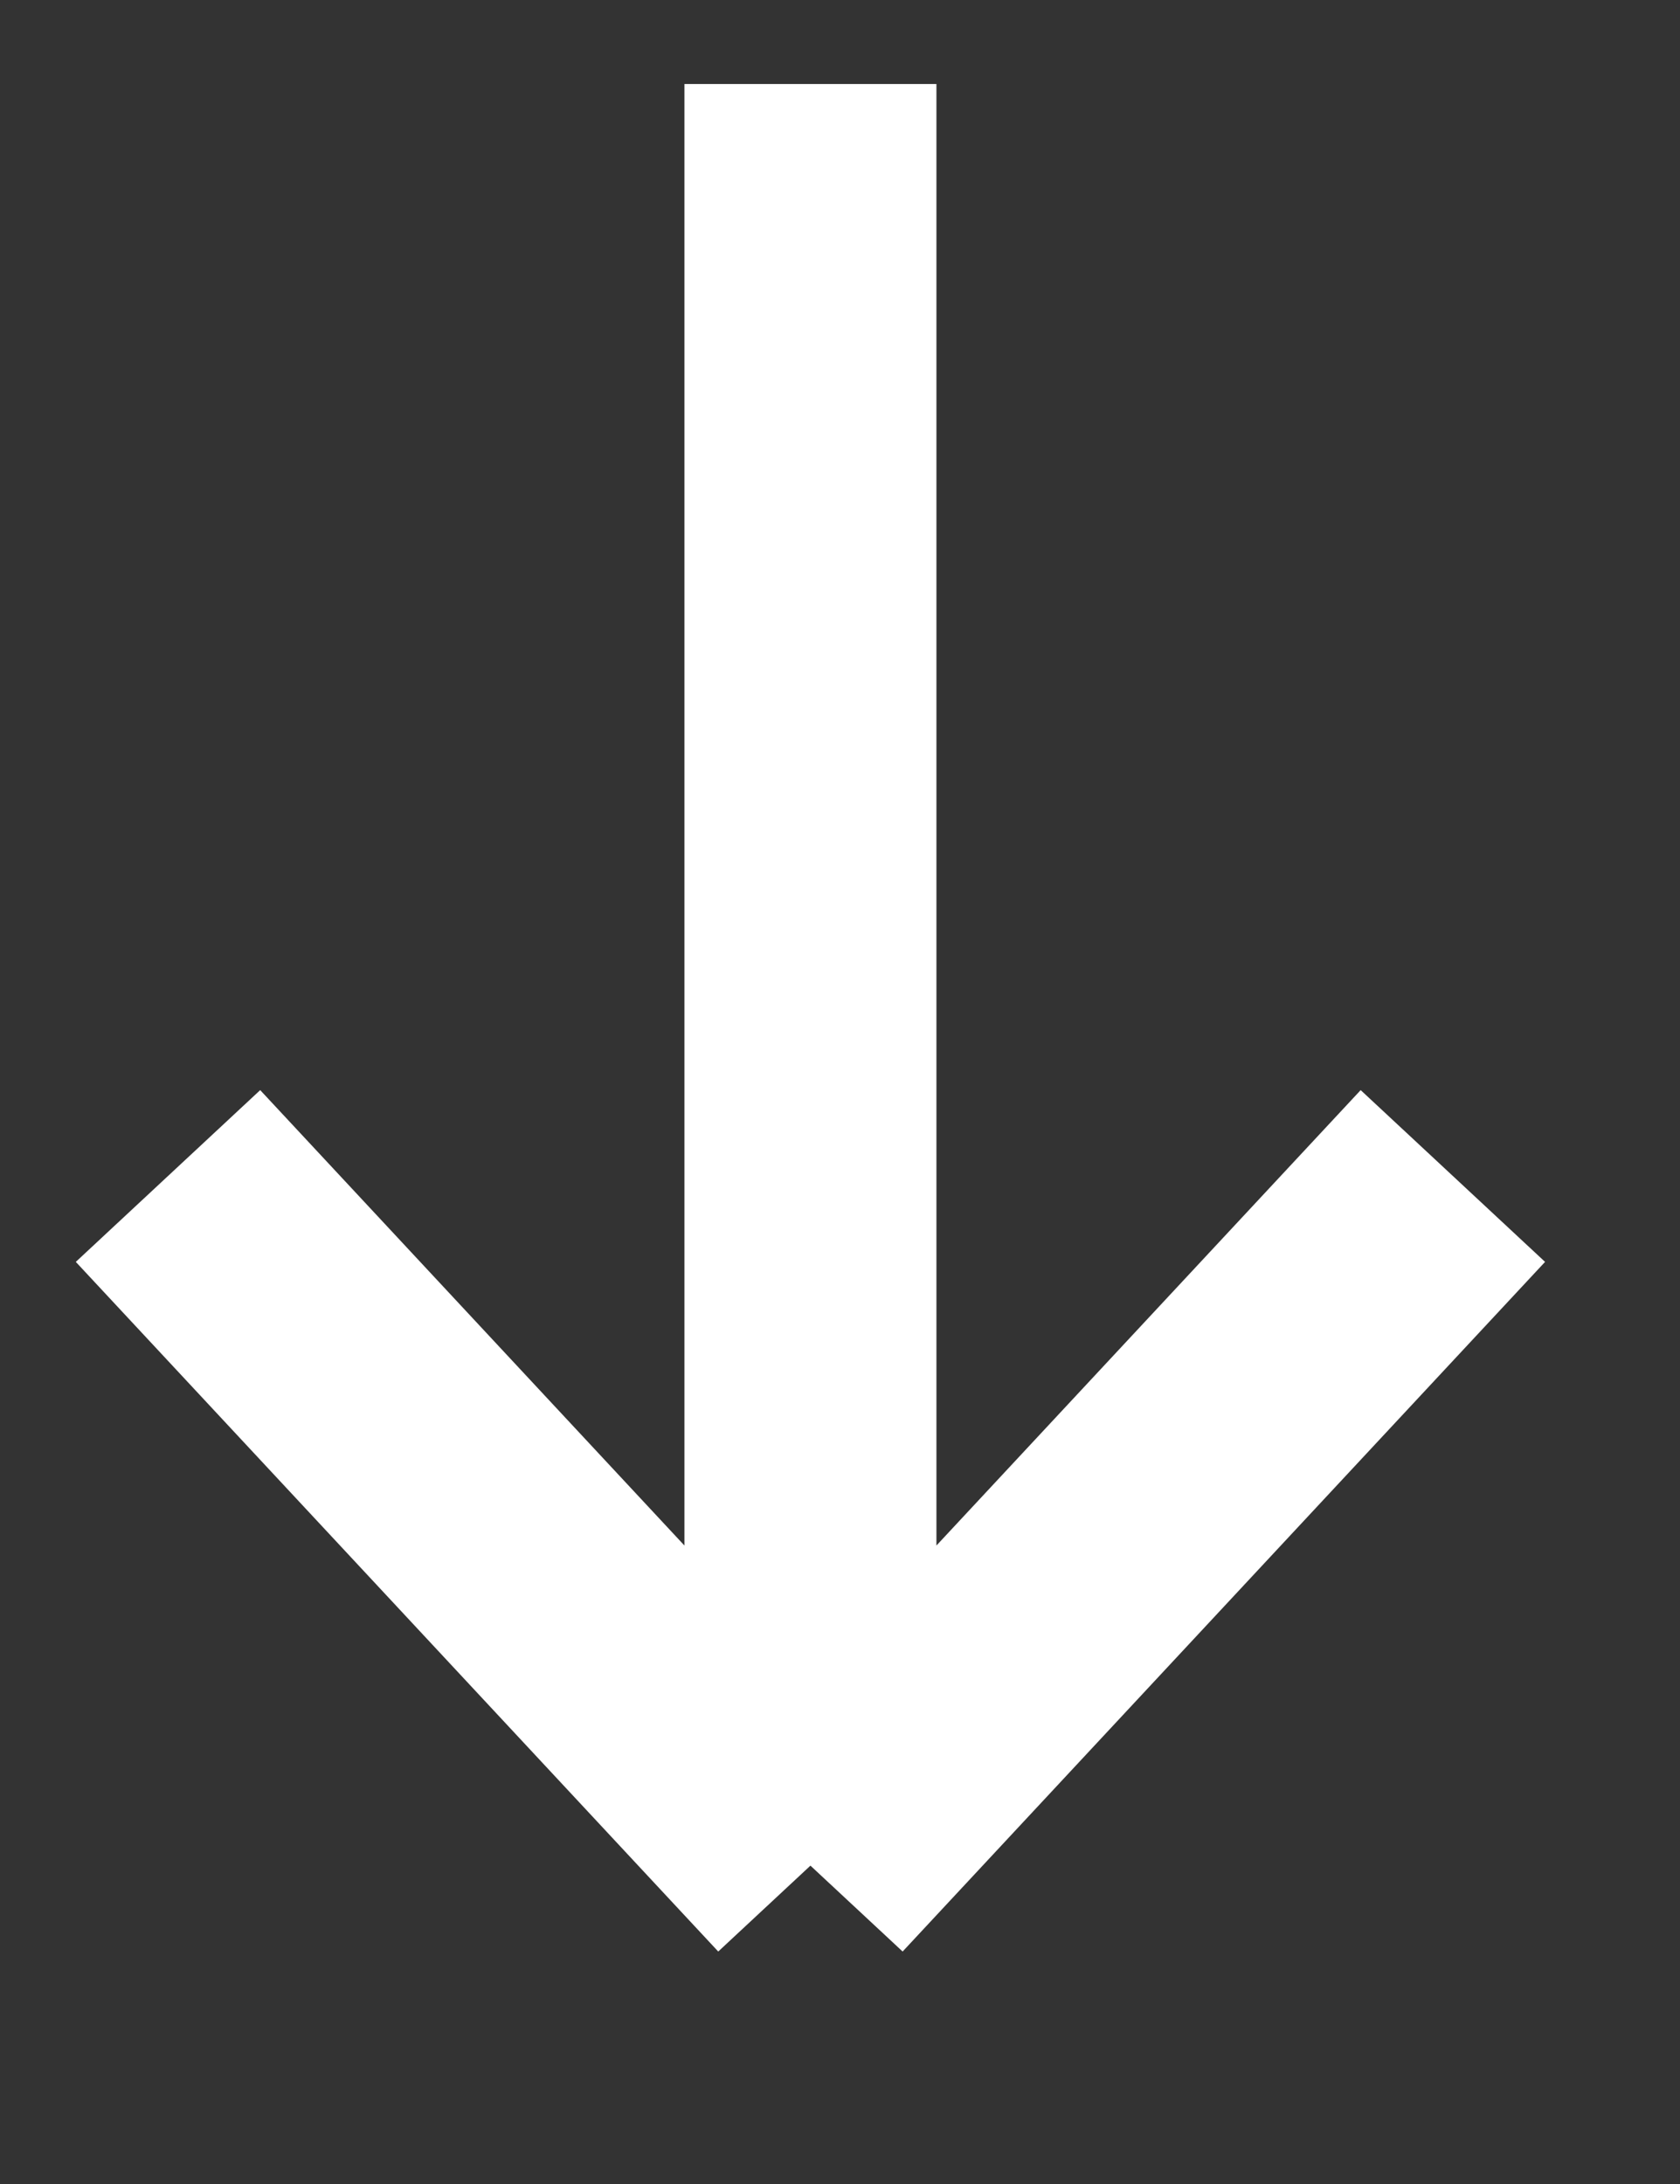 <svg width="10" height="13" viewBox="0 0 10 13" fill="none" xmlns="http://www.w3.org/2000/svg">
<rect x="0" y="0" width="10" height="13" fill="#333333" stroke="none"/>
<path d="M1 7L4.824 11.105M4.824 11.105L8.648 7M4.824 11.105L4.824 0.5" stroke="white" stroke-width="1.5"/>
</svg>
